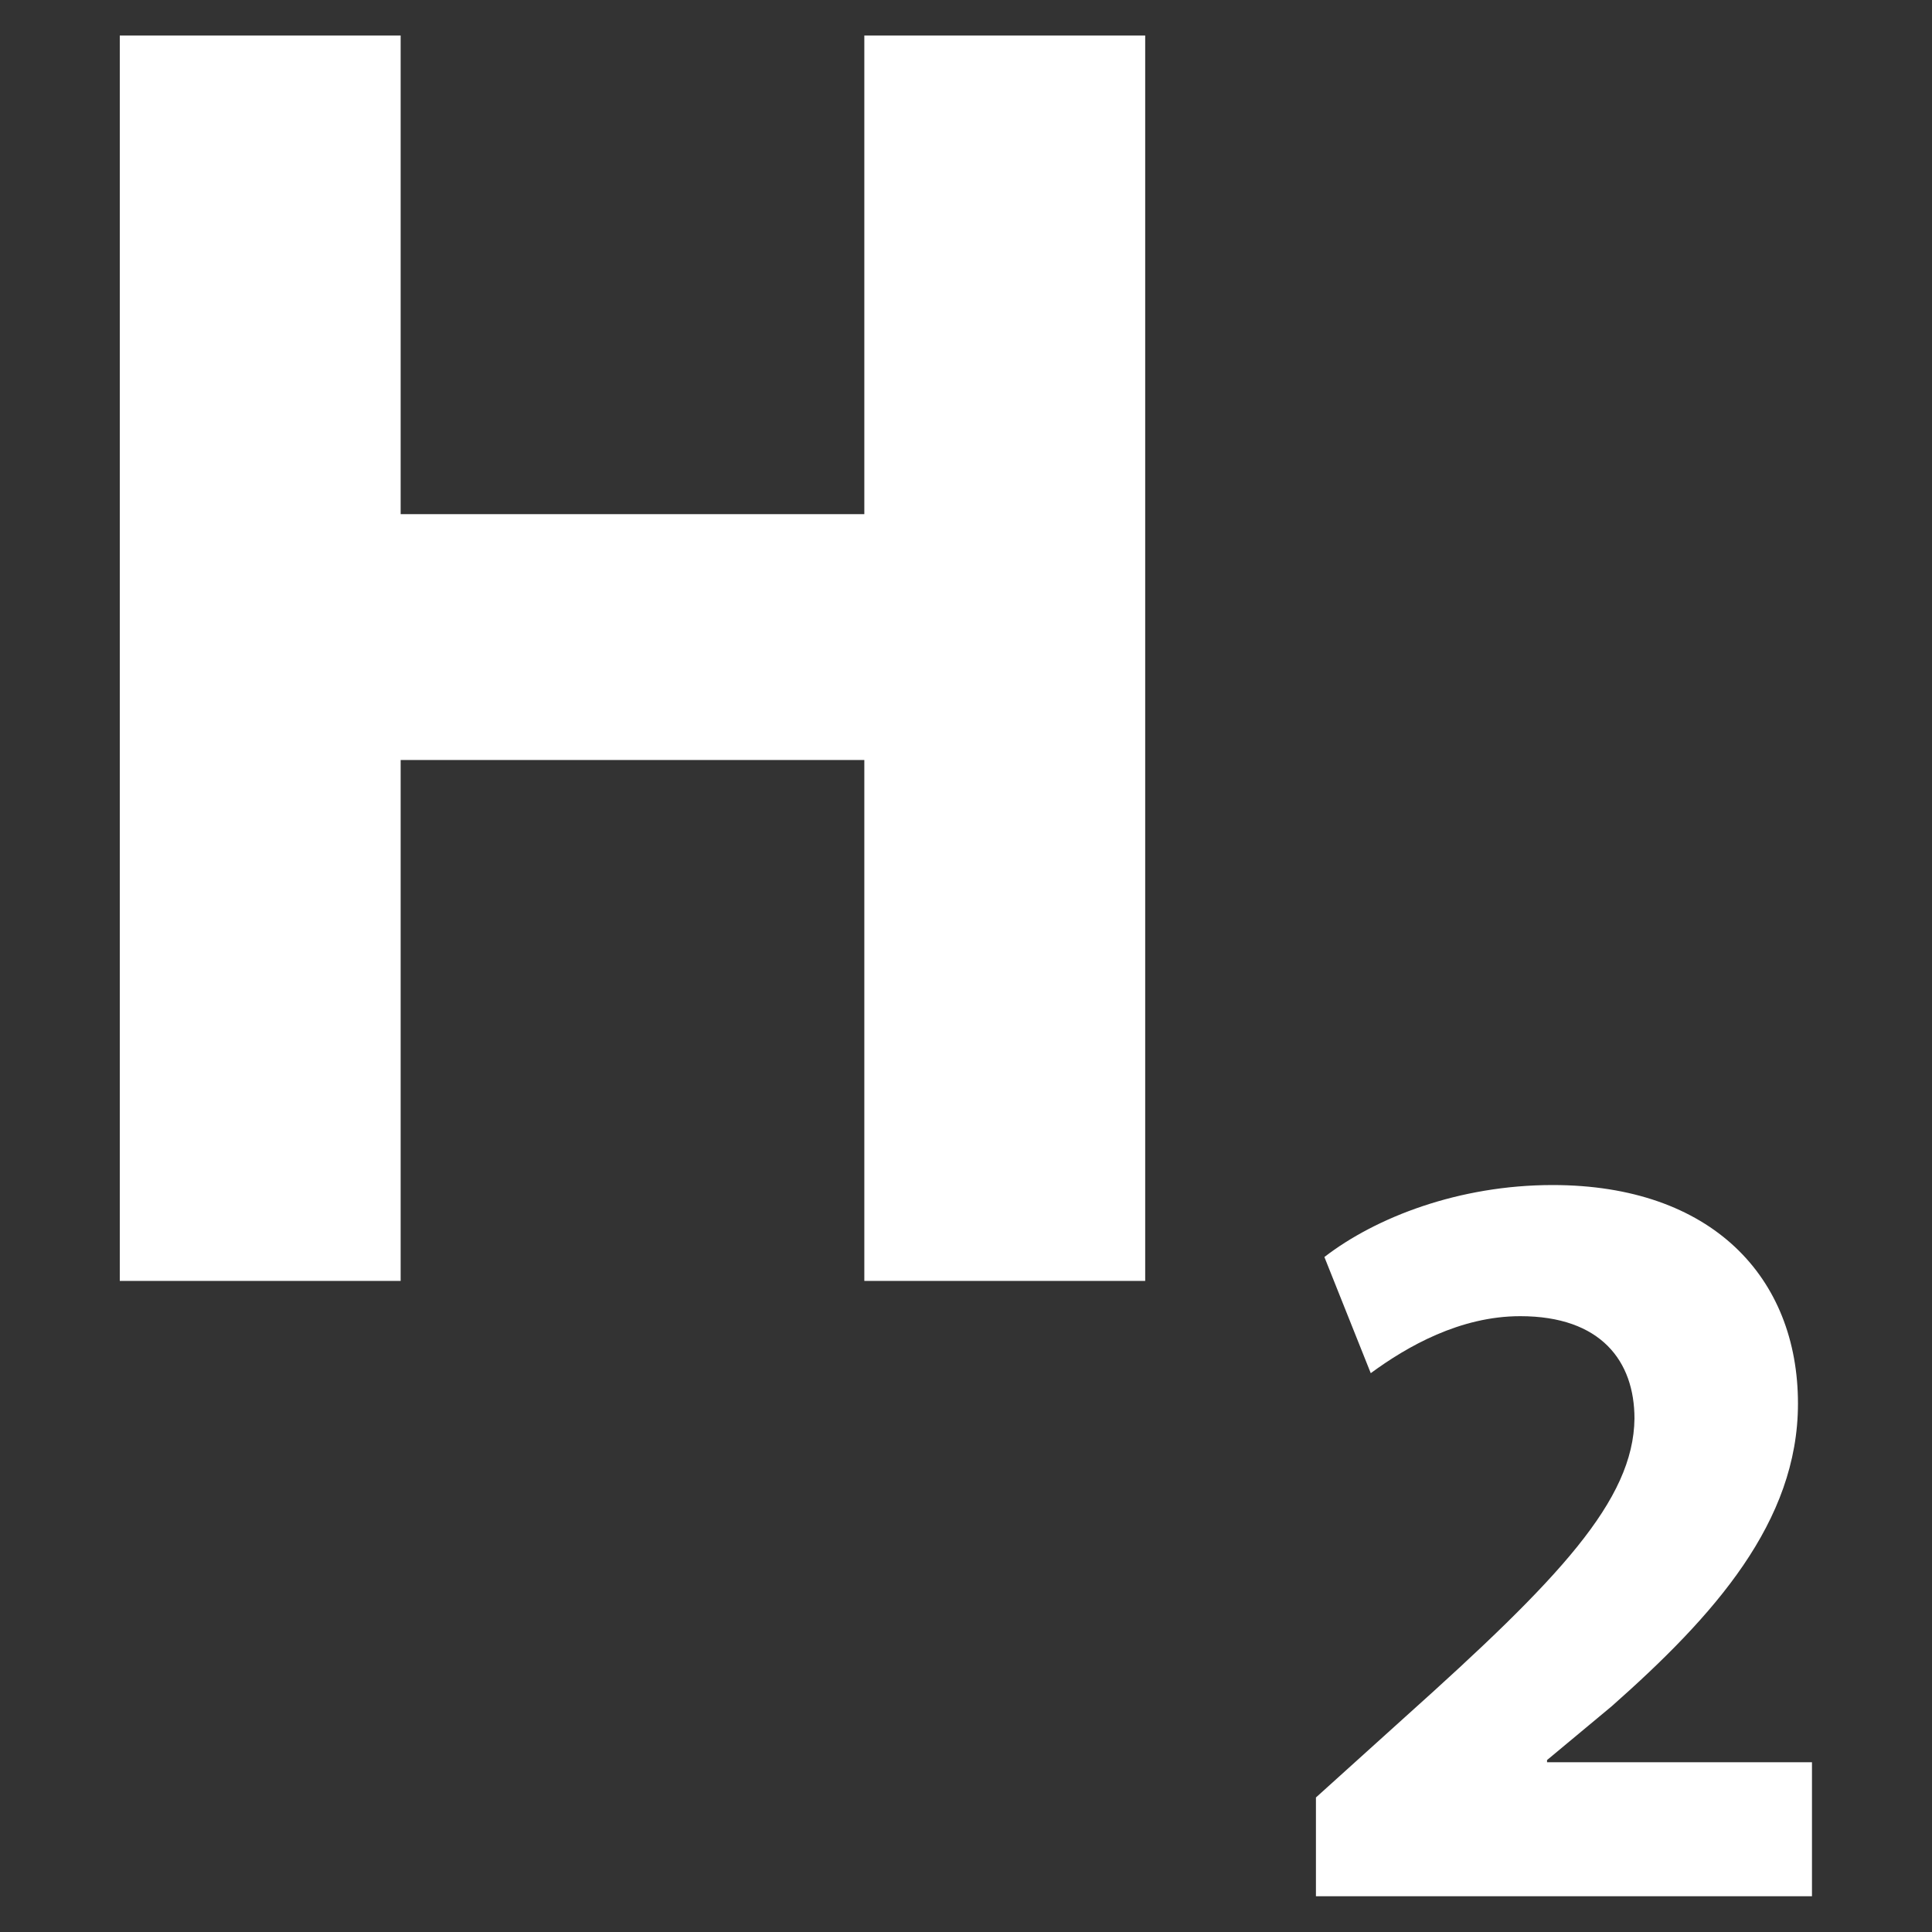 <?xml version="1.0" encoding="UTF-8"?><svg id="Layer_1" xmlns="http://www.w3.org/2000/svg" xmlns:xlink="http://www.w3.org/1999/xlink" viewBox="0 0 80 80"><rect x="0" y="0" width="80" height="80" fill="#333333" stroke="none"/><defs><clipPath id="clippath"><rect x="4.96" y="1.47" width="70.08" height="77.05" style="fill:none;"/></clipPath></defs><polygon points="35.79 1.47 35.79 21.29 16.59 21.29 16.59 1.47 4.96 1.47 4.96 53.04 16.59 53.04 16.59 31.47 35.79 31.47 35.79 53.04 47.42 53.04 47.42 1.47 35.79 1.47" style="fill:#fff;"/><g style="clip-path:url(#clippath);"><path d="M54.49,78.53v-4.1l3.7-3.34c6.37-5.71,9.45-8.96,9.49-12.35,0-2.37-1.38-4.24-4.73-4.24-2.49,0-4.68,1.25-6.19,2.36l-1.92-4.81c2.14-1.65,5.58-2.98,9.45-2.98,6.6,0,10.16,3.83,10.16,9.05,0,4.9-3.47,8.78-7.71,12.53l-2.68,2.23v.09h10.97v5.58h-20.55Z" style="fill:#fff;"/></g></svg>